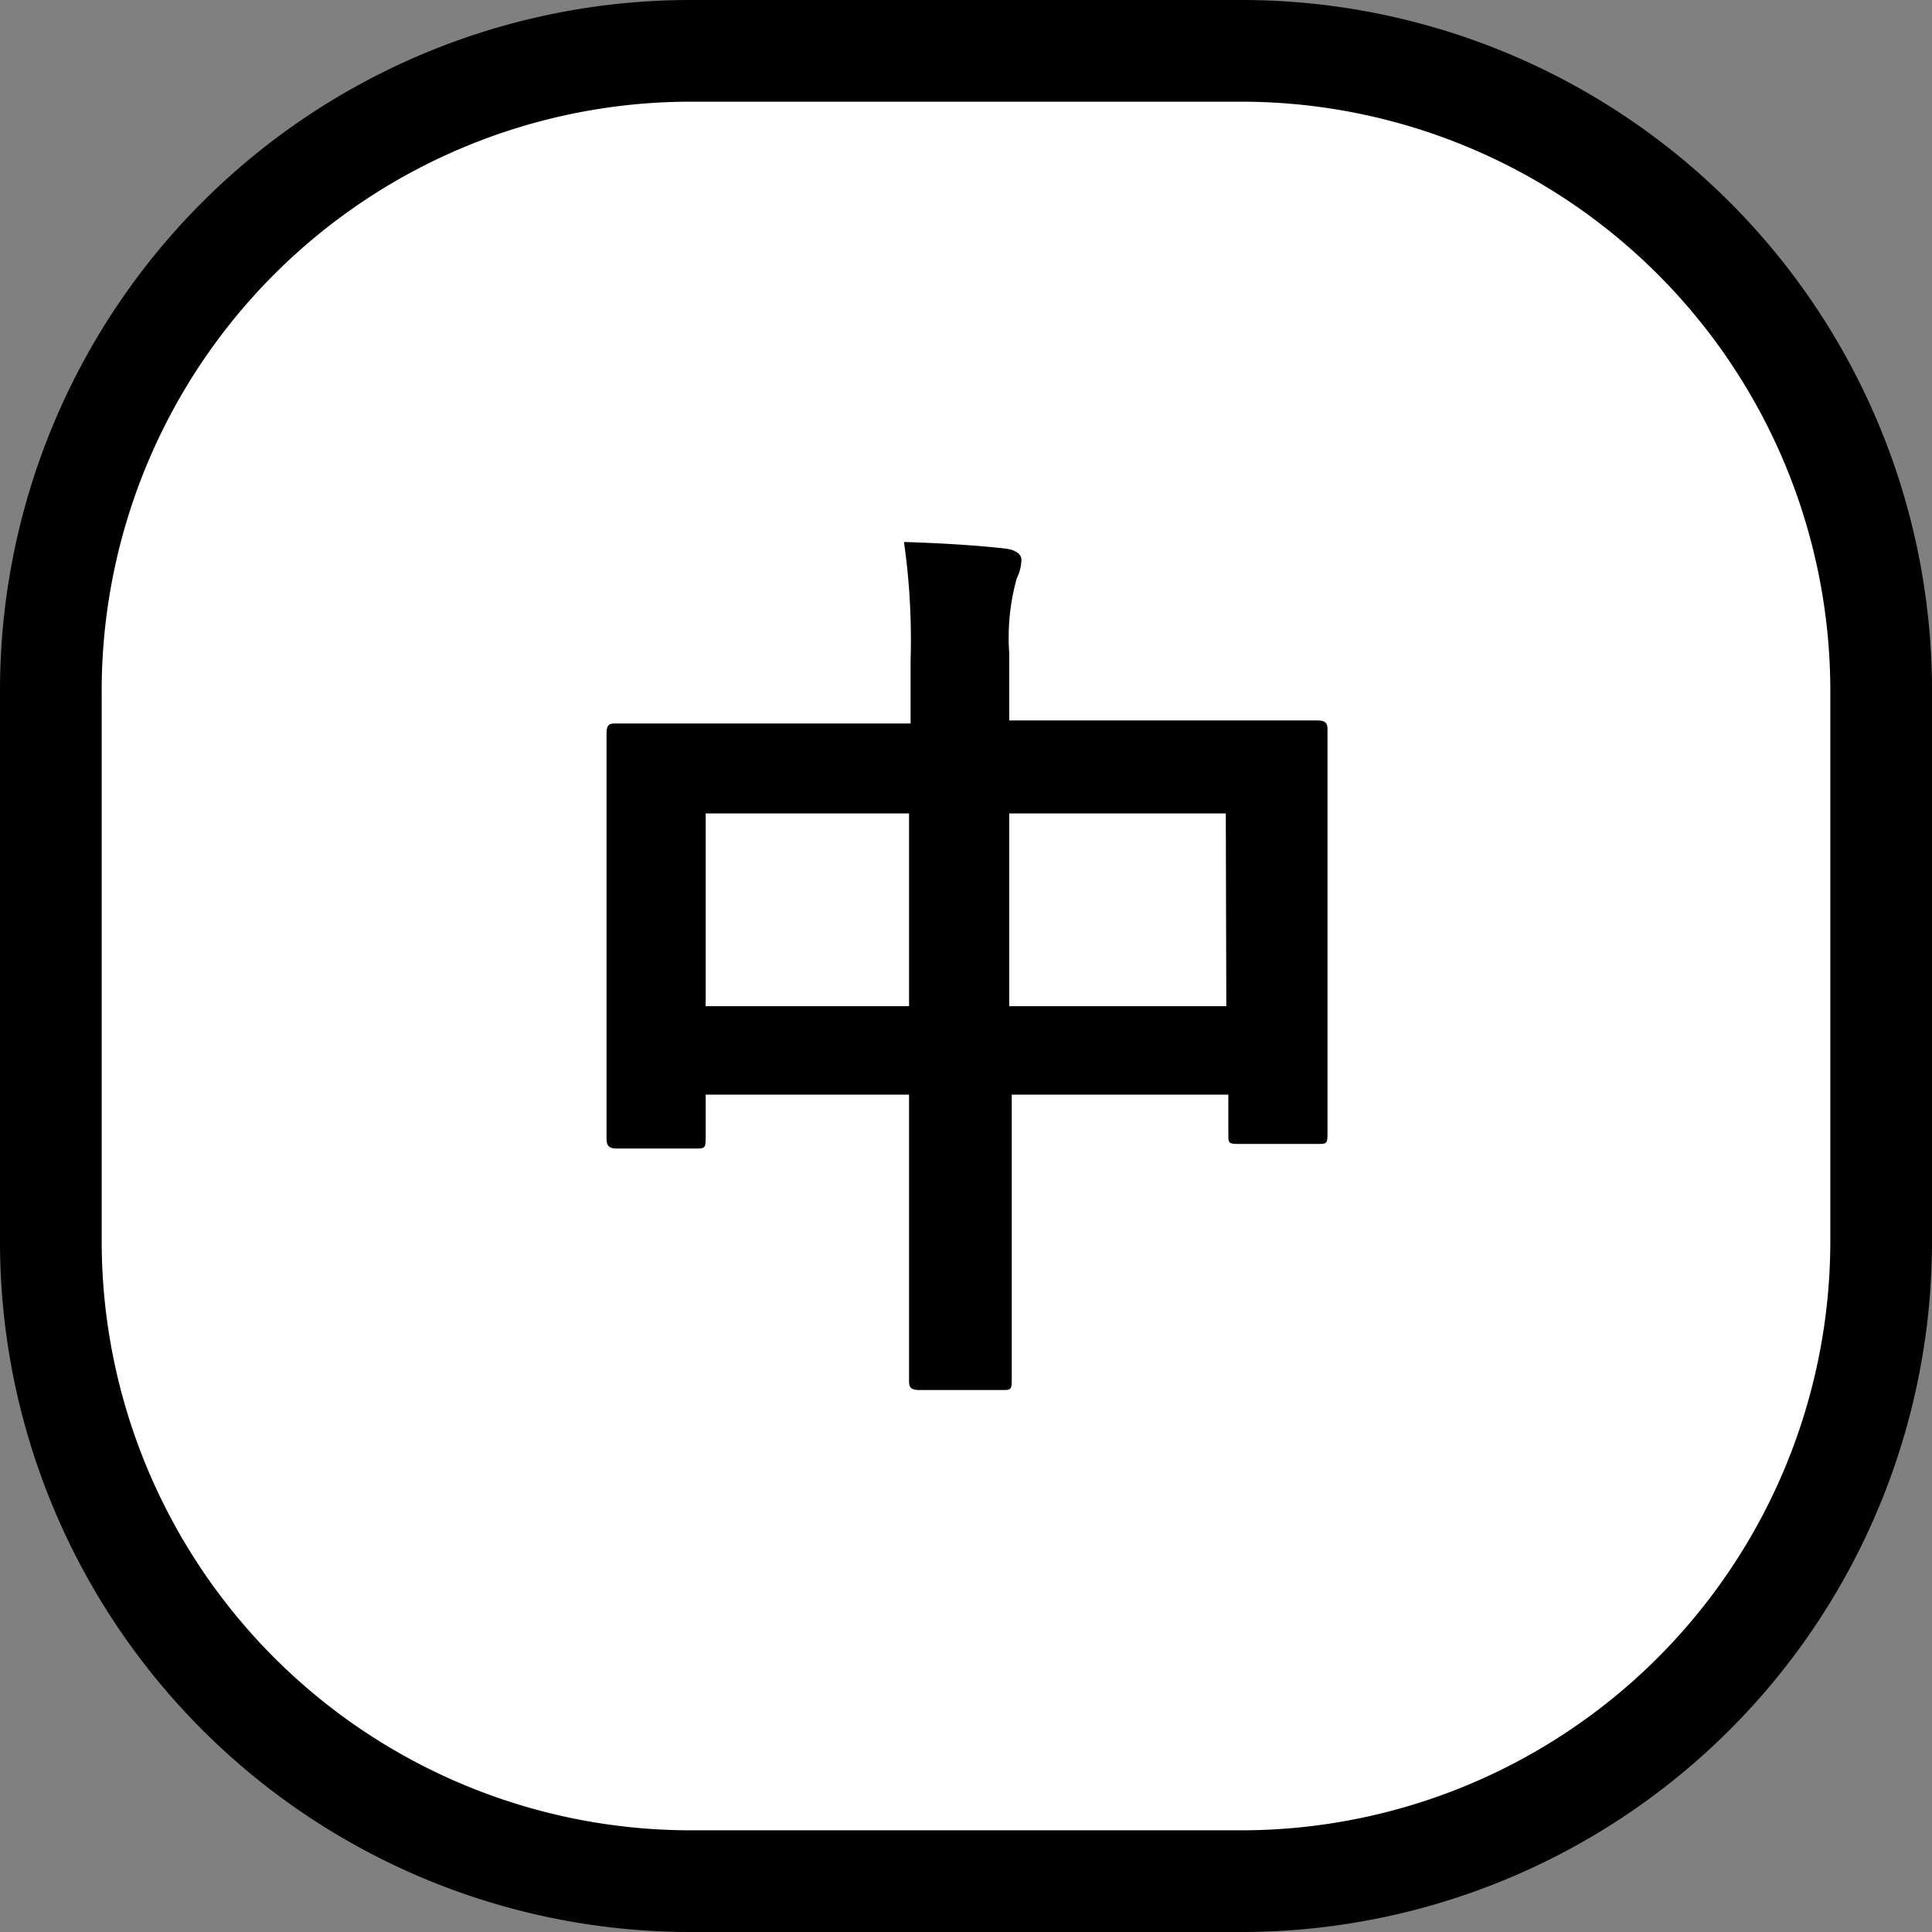 <svg xmlns="http://www.w3.org/2000/svg" width="38" height="38" viewBox="0 0 38 38"><rect x="0" y="0" width="38" height="38" fill="#808080" stroke="none"/><defs><style>.cls-1{fill:#fff;}</style></defs><title>icon_map_middle</title><g id="レイヤー_2" data-name="レイヤー 2"><g id="CONTENTS"><rect class="cls-1" x="1" y="1" width="36" height="36" rx="12.58" ry="12.58"/><path d="M24.42,2A11.59,11.59,0,0,1,36,13.58V24.42A11.59,11.59,0,0,1,24.42,36H13.58A11.59,11.59,0,0,1,2,24.42V13.58A11.59,11.59,0,0,1,13.58,2H24.42m0-2H13.58A13.58,13.58,0,0,0,0,13.58V24.42A13.58,13.58,0,0,0,13.58,38H24.42A13.58,13.58,0,0,0,38,24.42V13.58A13.58,13.58,0,0,0,24.42,0Z"/><path d="M13.88,16h4v3.79h-4Zm10.24,3.79H19.85V16h4.26Zm-6.21-5.56h-3.3c-1.75,0-2.35,0-2.48,0s-.2,0-.2.2,0,.69,0,2.55V18.8c0,2.92,0,3.46,0,3.57s0,.22.2.22h1.55c.18,0,.2,0,.2-.22v-.84h4v2.28c0,2.15,0,3.22,0,3.33s0,.2.2.2h1.62c.18,0,.2,0,.2-.2s0-1.2,0-3.37V21.53h4.26v.77c0,.18,0,.2.2.2h1.55c.18,0,.2,0,.2-.2s0-.64,0-3.56V16.63c0-1.58,0-2.15,0-2.26s0-.2-.2-.2-.73,0-2.48,0H19.85V12.84A4.31,4.31,0,0,1,20,11.37a.83.83,0,0,0,.09-.36c0-.13-.15-.2-.31-.22-.62-.07-1.35-.11-2-.13A13.63,13.63,0,0,1,17.91,13Z"/></g></g></svg>